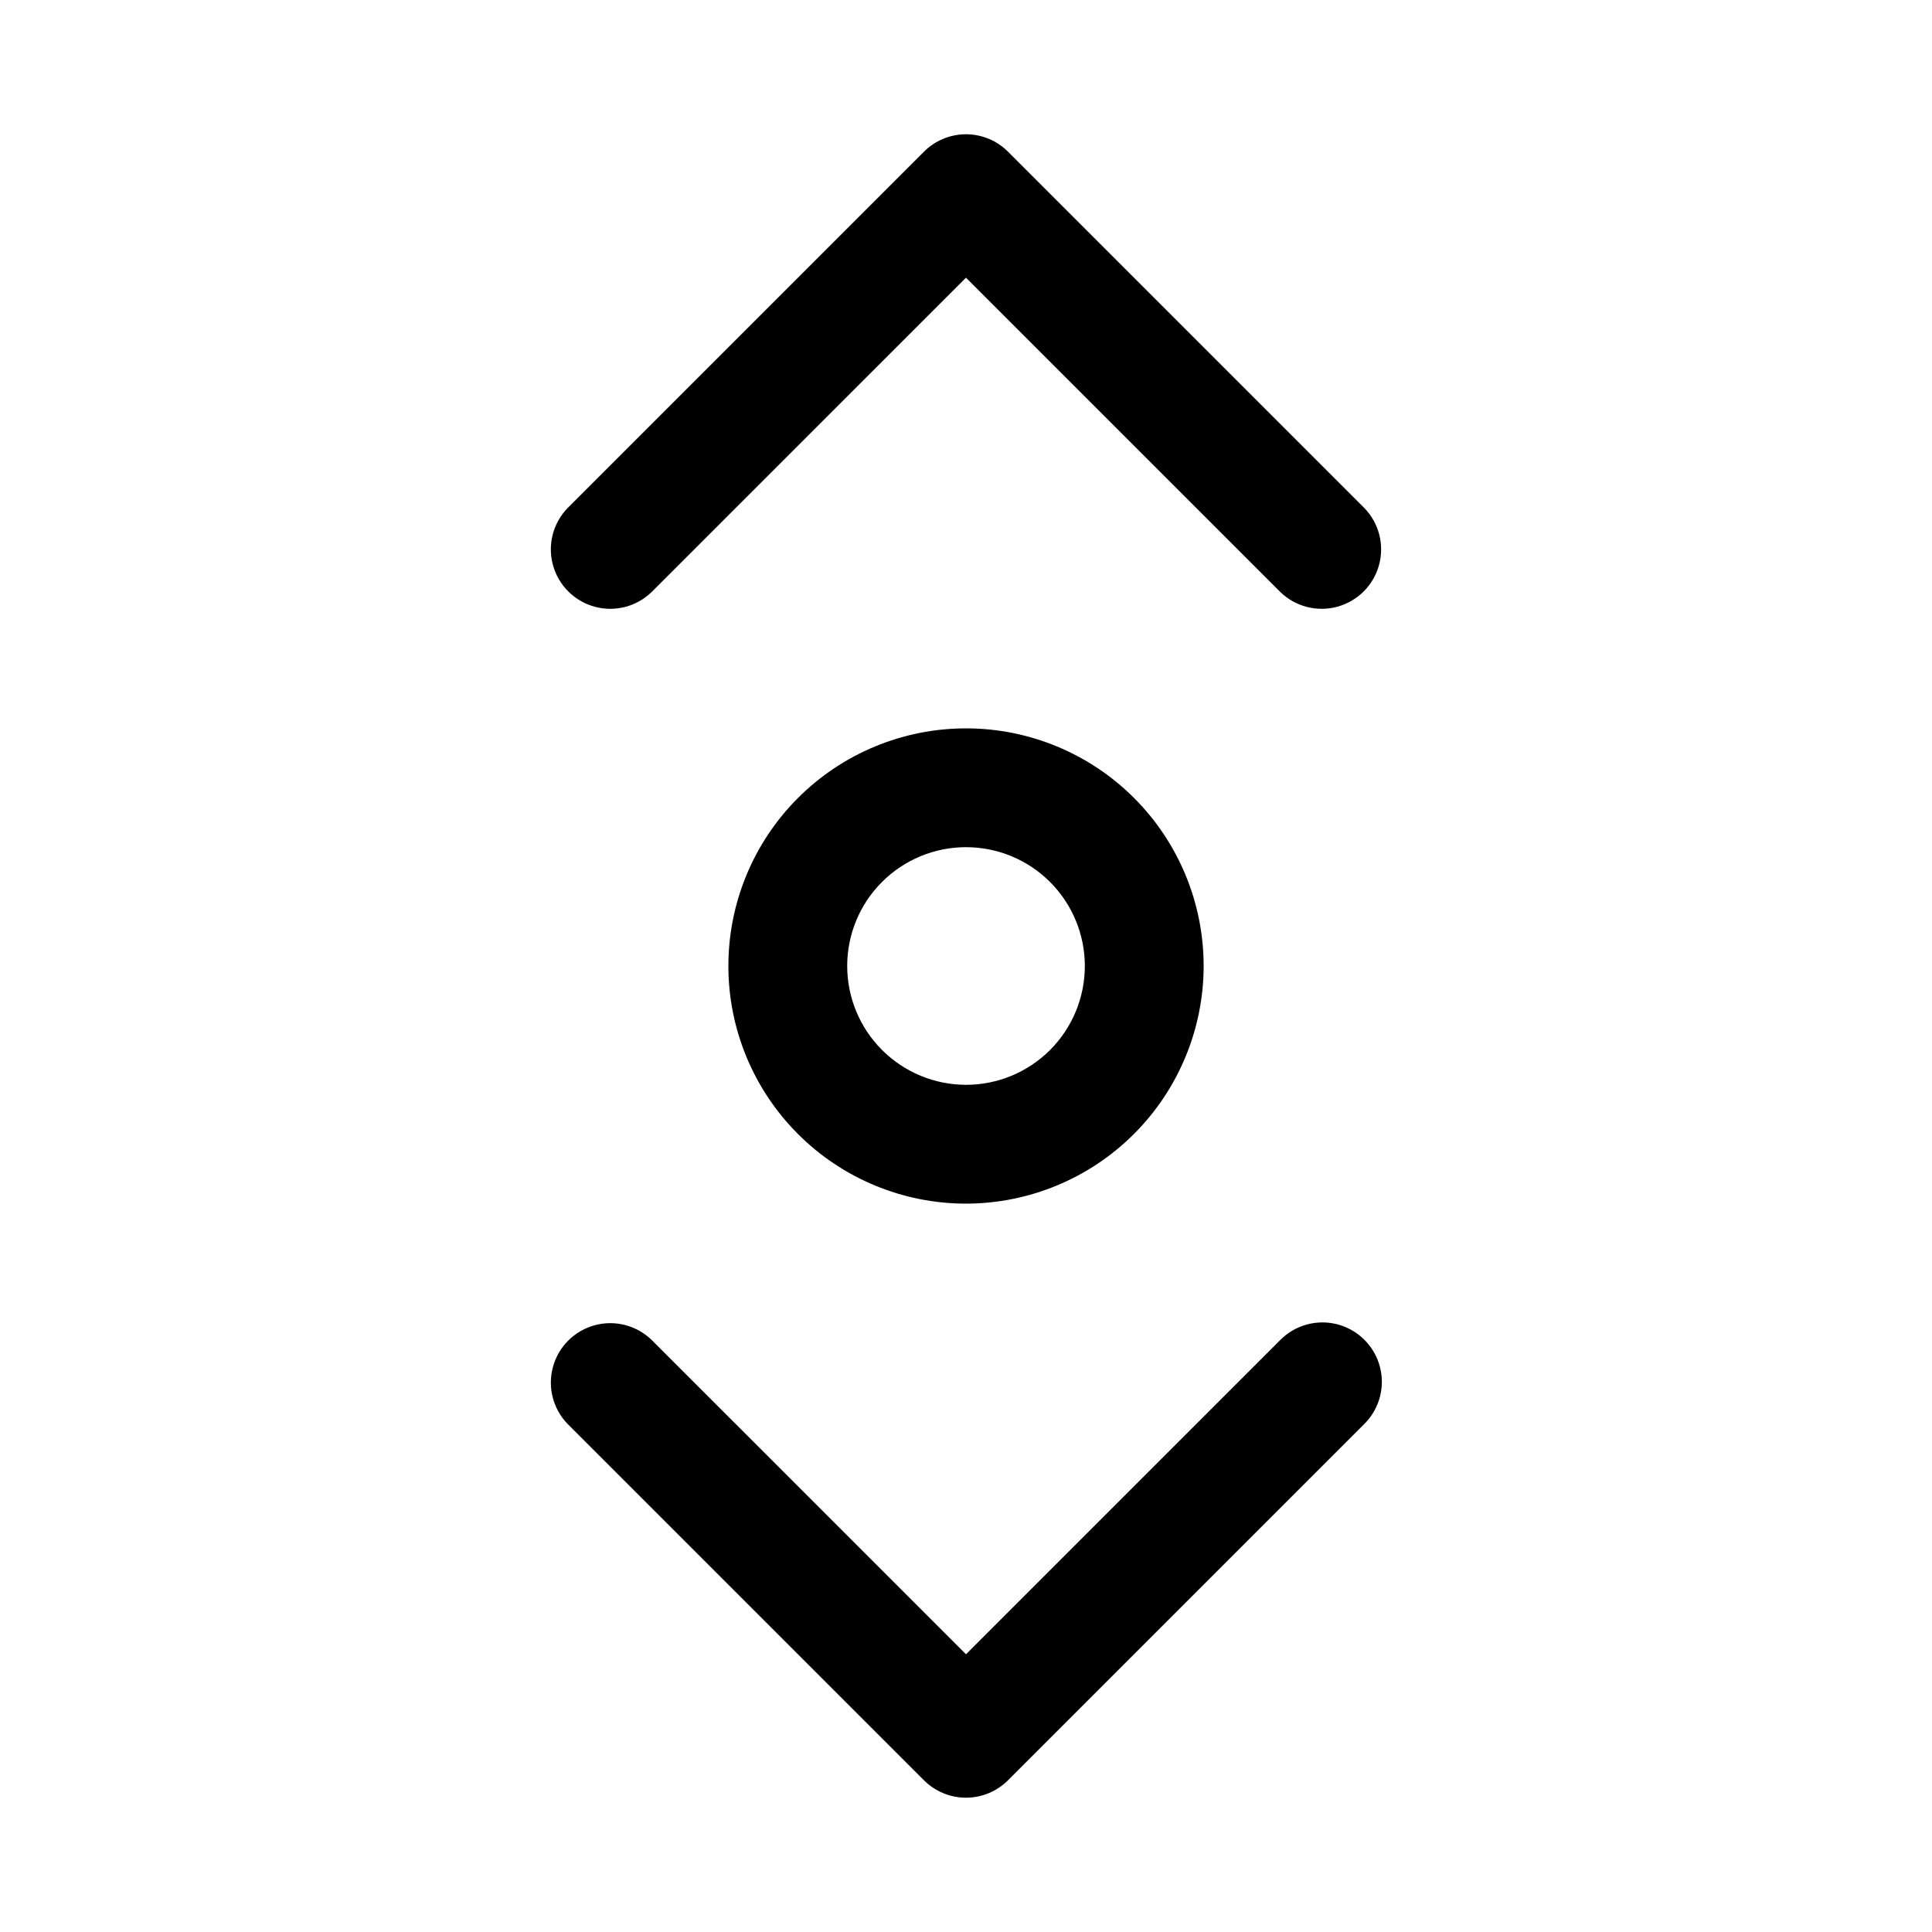 <?xml version="1.0" encoding="UTF-8"?>
<!-- Uploaded to: ICON Repo, www.iconrepo.com, Generator: ICON Repo Mixer Tools -->
<svg fill="#000000" width="800px" height="800px" version="1.1" viewBox="144 144 512 512" xmlns="http://www.w3.org/2000/svg">
 <g>
  <path d="m505.59 499.07c-2.949-2.953-6.957-4.613-11.133-4.613-4.172 0-8.18 1.66-11.129 4.613l-83.332 83.332-83.336-83.332c-3.996-3.859-9.738-5.328-15.098-3.859-5.363 1.473-9.551 5.66-11.023 11.023-1.469 5.359-0.004 11.102 3.859 15.098l94.465 94.465c2.953 2.953 6.957 4.613 11.133 4.613s8.18-1.66 11.129-4.613l94.465-94.465c2.953-2.949 4.613-6.953 4.613-11.129s-1.66-8.18-4.613-11.133z"/>
  <path d="m505.59 278.66-94.465-94.465c-2.949-2.953-6.953-4.613-11.129-4.613s-8.18 1.66-11.133 4.613l-94.465 94.465c-3.863 3.996-5.328 9.738-3.859 15.098 1.473 5.363 5.66 9.551 11.023 11.023 5.359 1.469 11.102 0.004 15.098-3.859l83.336-83.332 83.332 83.332c4 3.863 9.738 5.328 15.102 3.859 5.359-1.473 9.551-5.66 11.02-11.023 1.469-5.359 0.004-11.102-3.859-15.098z"/>
  <path d="m462.98 400c0-16.703-6.637-32.723-18.445-44.531-11.812-11.812-27.832-18.445-44.531-18.445-16.703 0-32.723 6.633-44.531 18.445-11.812 11.809-18.445 27.828-18.445 44.531 0 16.699 6.633 32.719 18.445 44.531 11.809 11.809 27.828 18.445 44.531 18.445 16.695-0.02 32.703-6.66 44.512-18.465 11.805-11.809 18.445-27.816 18.465-44.512zm-94.465 0c0-8.352 3.316-16.363 9.223-22.266 5.902-5.906 13.914-9.223 22.266-9.223s16.359 3.316 22.266 9.223c5.902 5.902 9.223 13.914 9.223 22.266s-3.32 16.359-9.223 22.266c-5.906 5.902-13.914 9.223-22.266 9.223-8.352-0.012-16.352-3.332-22.258-9.234-5.902-5.902-9.223-13.906-9.23-22.254z"/>
 </g>
</svg>